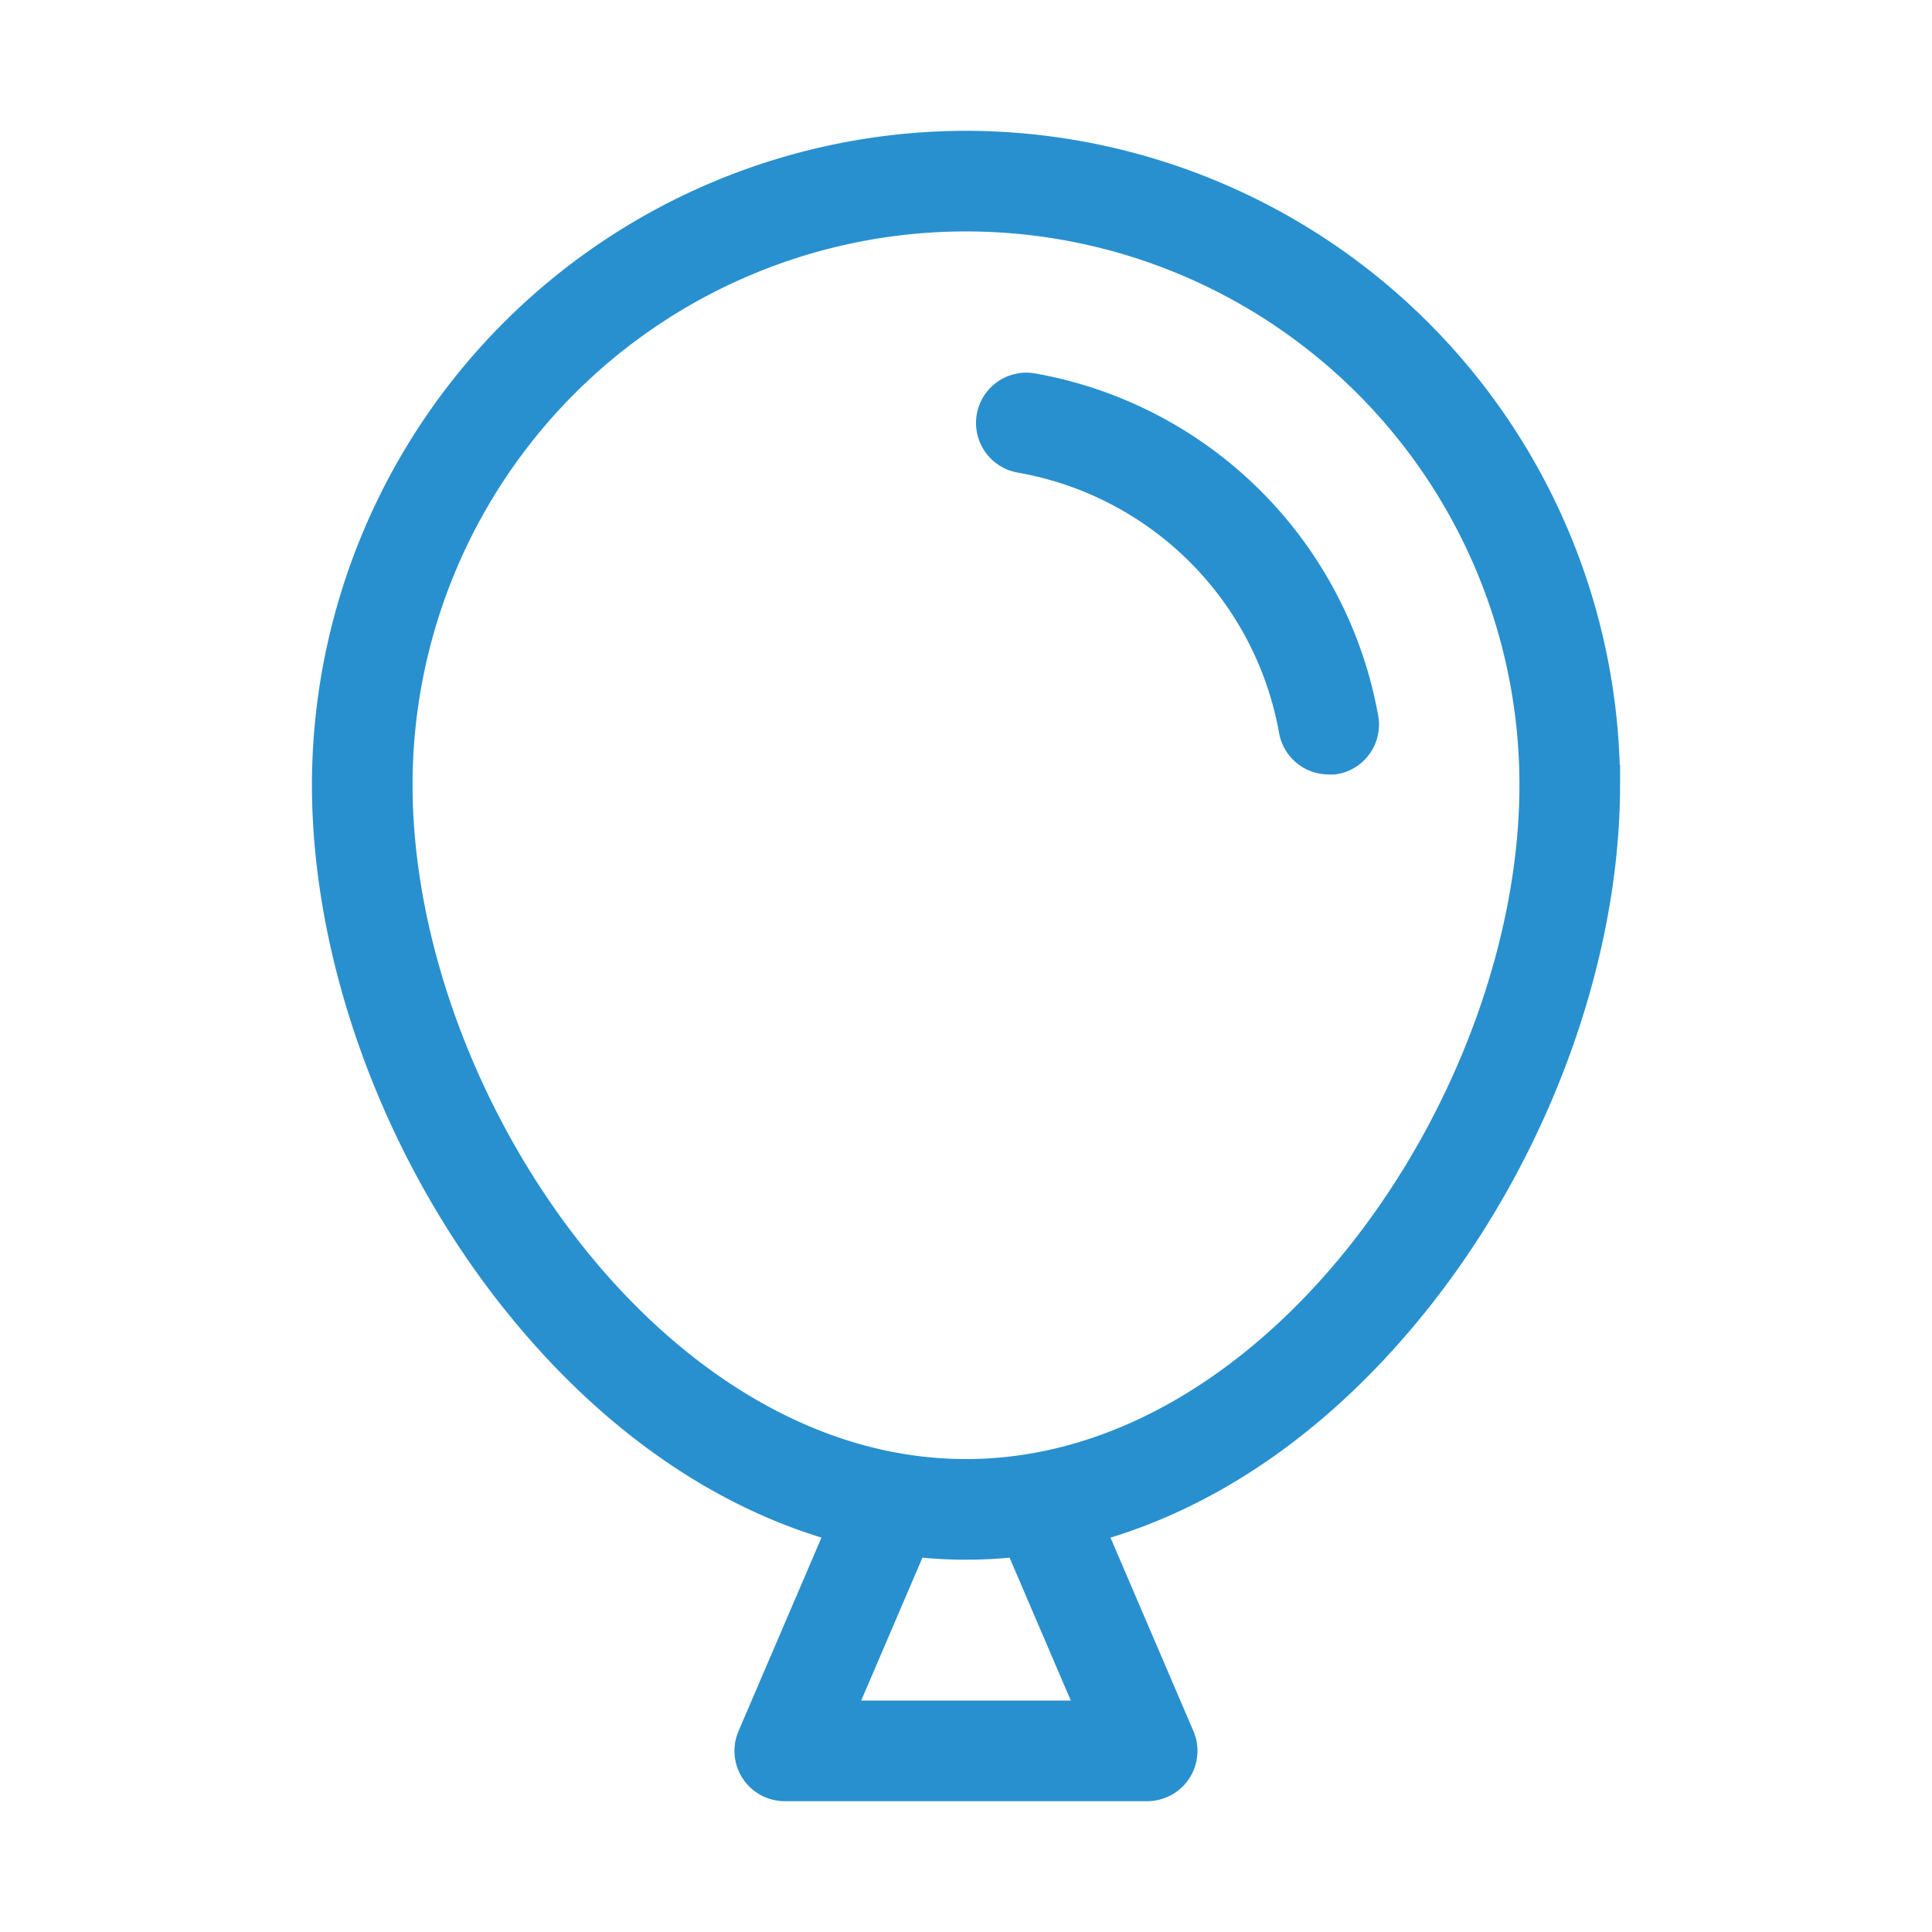 <svg width="48" height="48" fill="none" xmlns="http://www.w3.org/2000/svg"><path d="M24 3.75A15.767 15.767 0 008.25 19.5c0 4.232 1.703 8.93 4.553 12.563 2.377 3.031 5.25 5.026 8.29 5.812L18.81 43.2a.75.75 0 00.69 1.05h9a.75.75 0 00.69-1.046l-2.284-5.329c3.043-.782 5.914-2.777 8.291-5.813 2.85-3.639 4.553-8.338 4.553-12.562A15.767 15.767 0 0024 3.75zm3.362 39h-6.724l1.965-4.586c.928.115 1.866.115 2.794 0l1.965 4.586zm-3.362-6c-7.894 0-14.25-9.437-14.25-17.25a14.25 14.25 0 1128.5 0c0 7.813-6.356 17.25-14.25 17.25zm9.75-18.874a.748.748 0 01-.617.865.912.912 0 01-.124 0 .75.75 0 01-.74-.627 8.495 8.495 0 00-6.893-6.864.753.753 0 01-.617-.864.751.751 0 01.865-.617 10.023 10.023 0 018.126 8.107z" fill="#2990CF" stroke="#2990CF"/></svg>